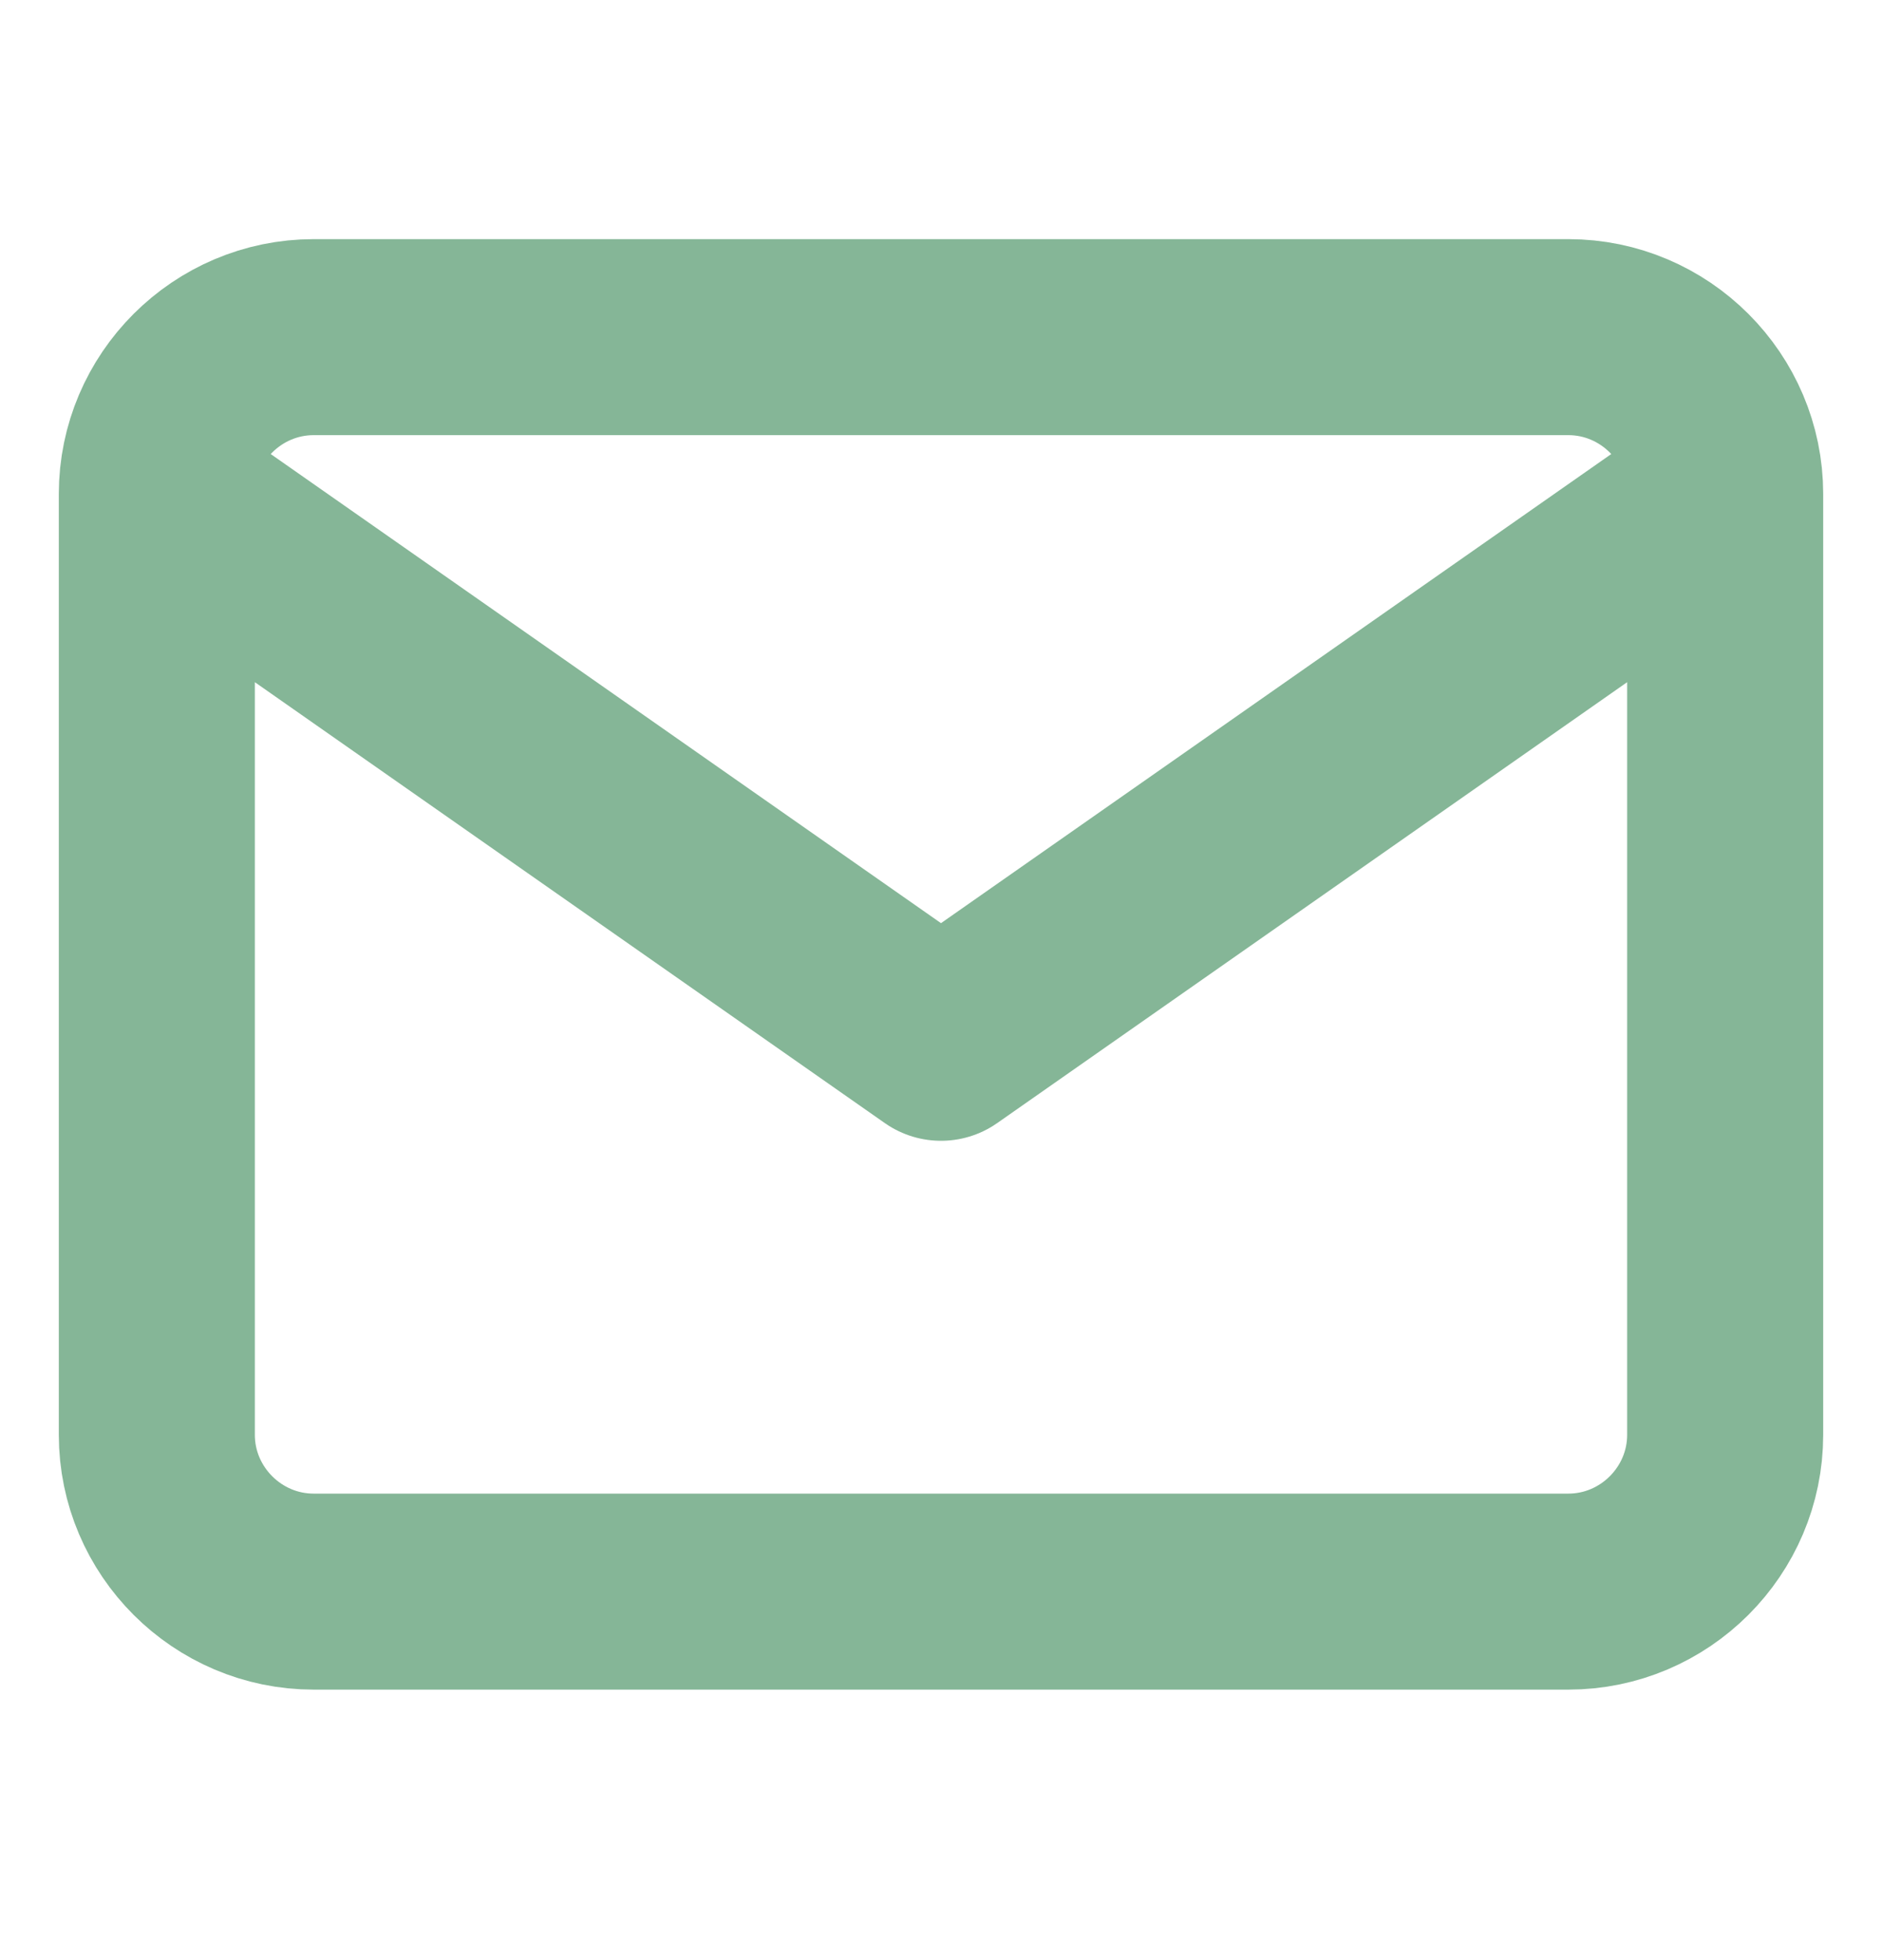 <svg width="24" height="25" viewBox="0 0 24 25" fill="none" xmlns="http://www.w3.org/2000/svg">
<path d="M22 6.3C22 5.2 21.1 4.3 20 4.3H4C2.9 4.3 2 5.2 2 6.3M22 6.3V18.3C22 19.4 21.1 20.3 20 20.3H4C2.9 20.3 2 19.4 2 18.3V6.3M22 6.3L12 13.3L2 6.3" stroke="#85B697" stroke-width="2.5" stroke-linecap="round" stroke-linejoin="round"/>
</svg>
